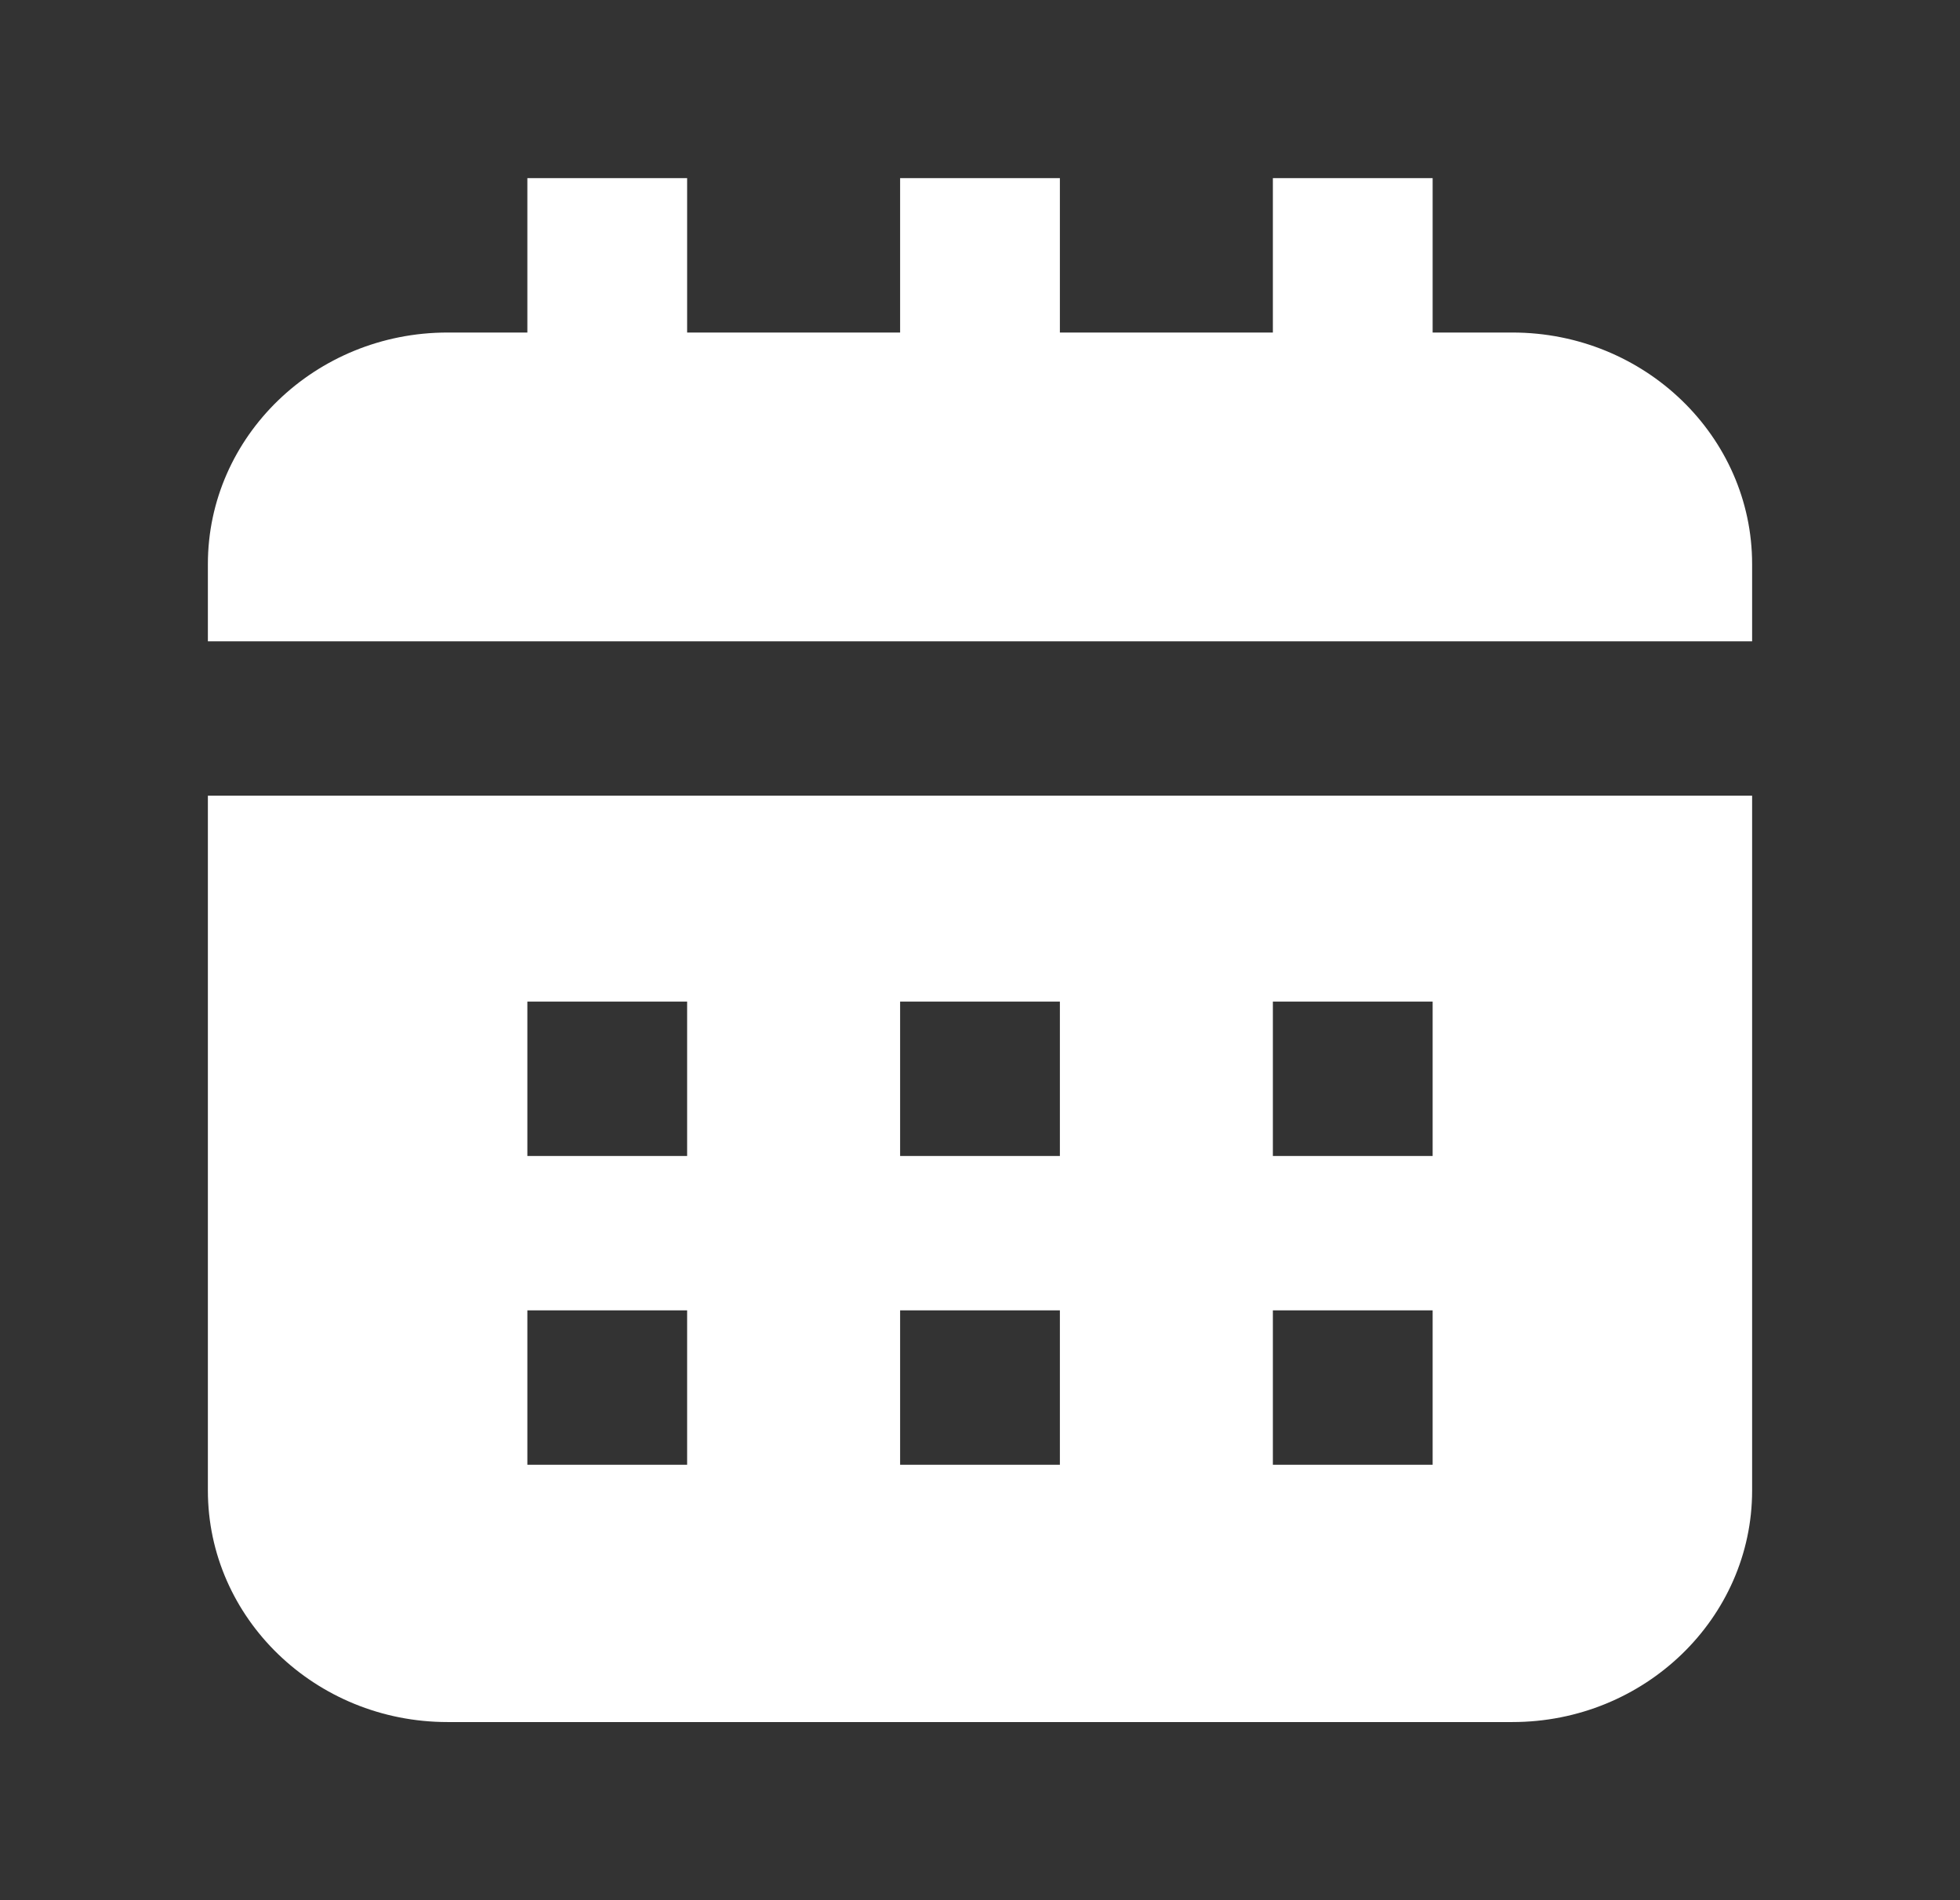 <svg xmlns="http://www.w3.org/2000/svg" width="33" height="32" viewBox="0 0 33 32" fill="none">
<rect x="0" y="0" width="33" height="32" fill="#333333" stroke="none"/>
<path d="M3.5 10.8V9.5C3.5 7.349 5.31 5.6 7.534 5.6H8.879V3H11.569V5.6H15.155V3H17.845V5.6H21.431V3H24.121V5.6H25.465C27.69 5.6 29.5 7.349 29.5 9.5V10.8H3.5ZM29.5 13.4V25.1C29.5 27.251 27.69 29 25.465 29H7.534C5.31 29 3.5 27.251 3.5 25.1V13.4H29.5ZM11.569 22.067H8.879V24.667H11.569V22.067ZM11.569 16.867H8.879V19.467H11.569V16.867ZM17.845 22.067H15.155V24.667H17.845V22.067ZM17.845 16.867H15.155V19.467H17.845V16.867ZM24.121 22.067H21.431V24.667H24.121V22.067ZM24.121 16.867H21.431V19.467H24.121V16.867Z" fill="white"/>
</svg>